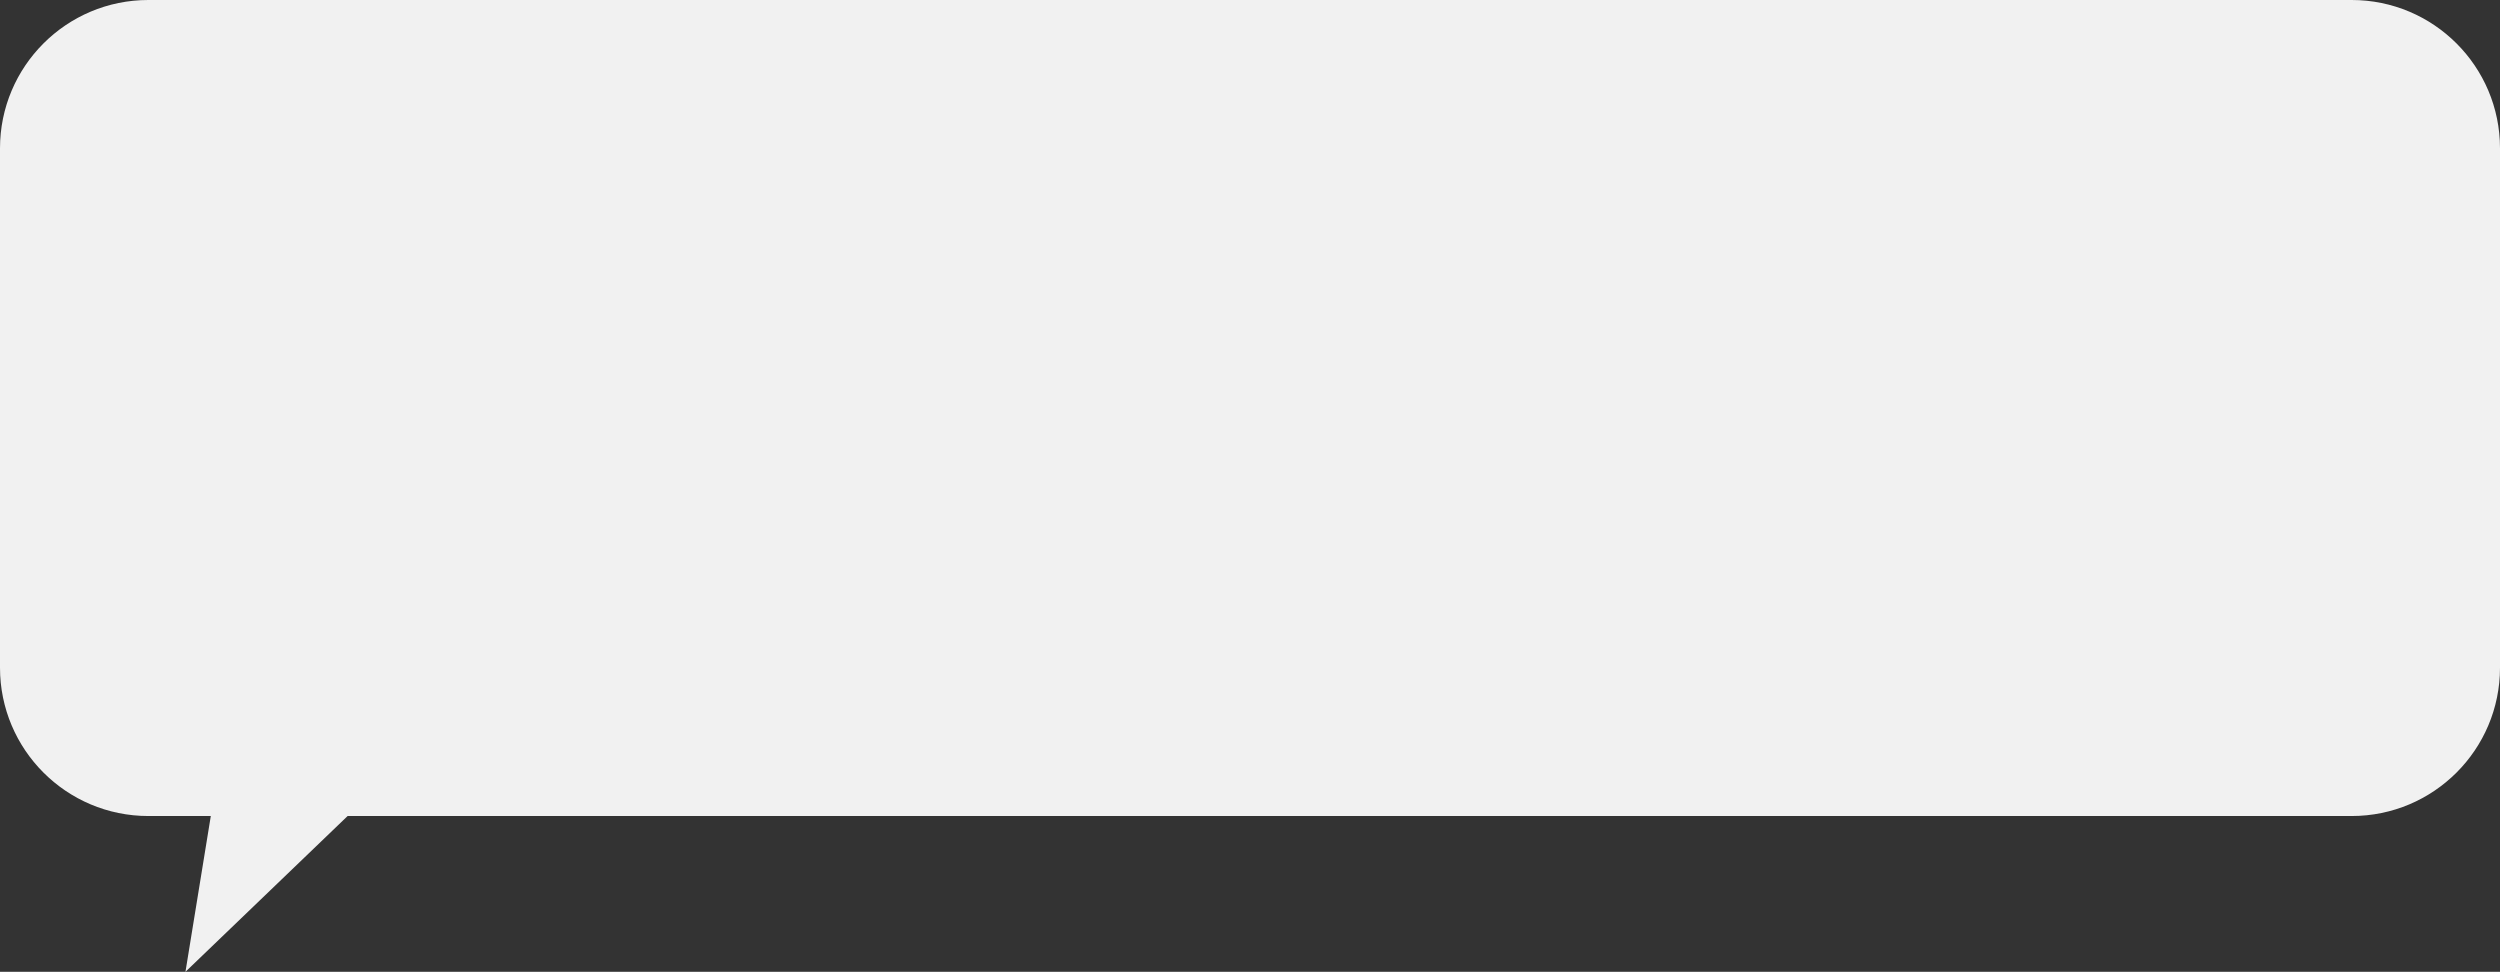 <?xml version="1.0" encoding="UTF-8"?> <svg xmlns="http://www.w3.org/2000/svg" width="337" height="131" viewBox="0 0 337 131" fill="none"><rect x="0" y="0" width="337" height="131" fill="#333333" stroke="none"/> <path fill-rule="evenodd" clip-rule="evenodd" d="M20 0C8.954 0 0 8.954 0 20V90C0 101.046 8.954 110 20 110H28.416L25 131L46.859 110H317C328.046 110 337 101.046 337 90V20C337 8.954 328.046 0 317 0H20Z" fill="#F1F1F1"></path> </svg> 